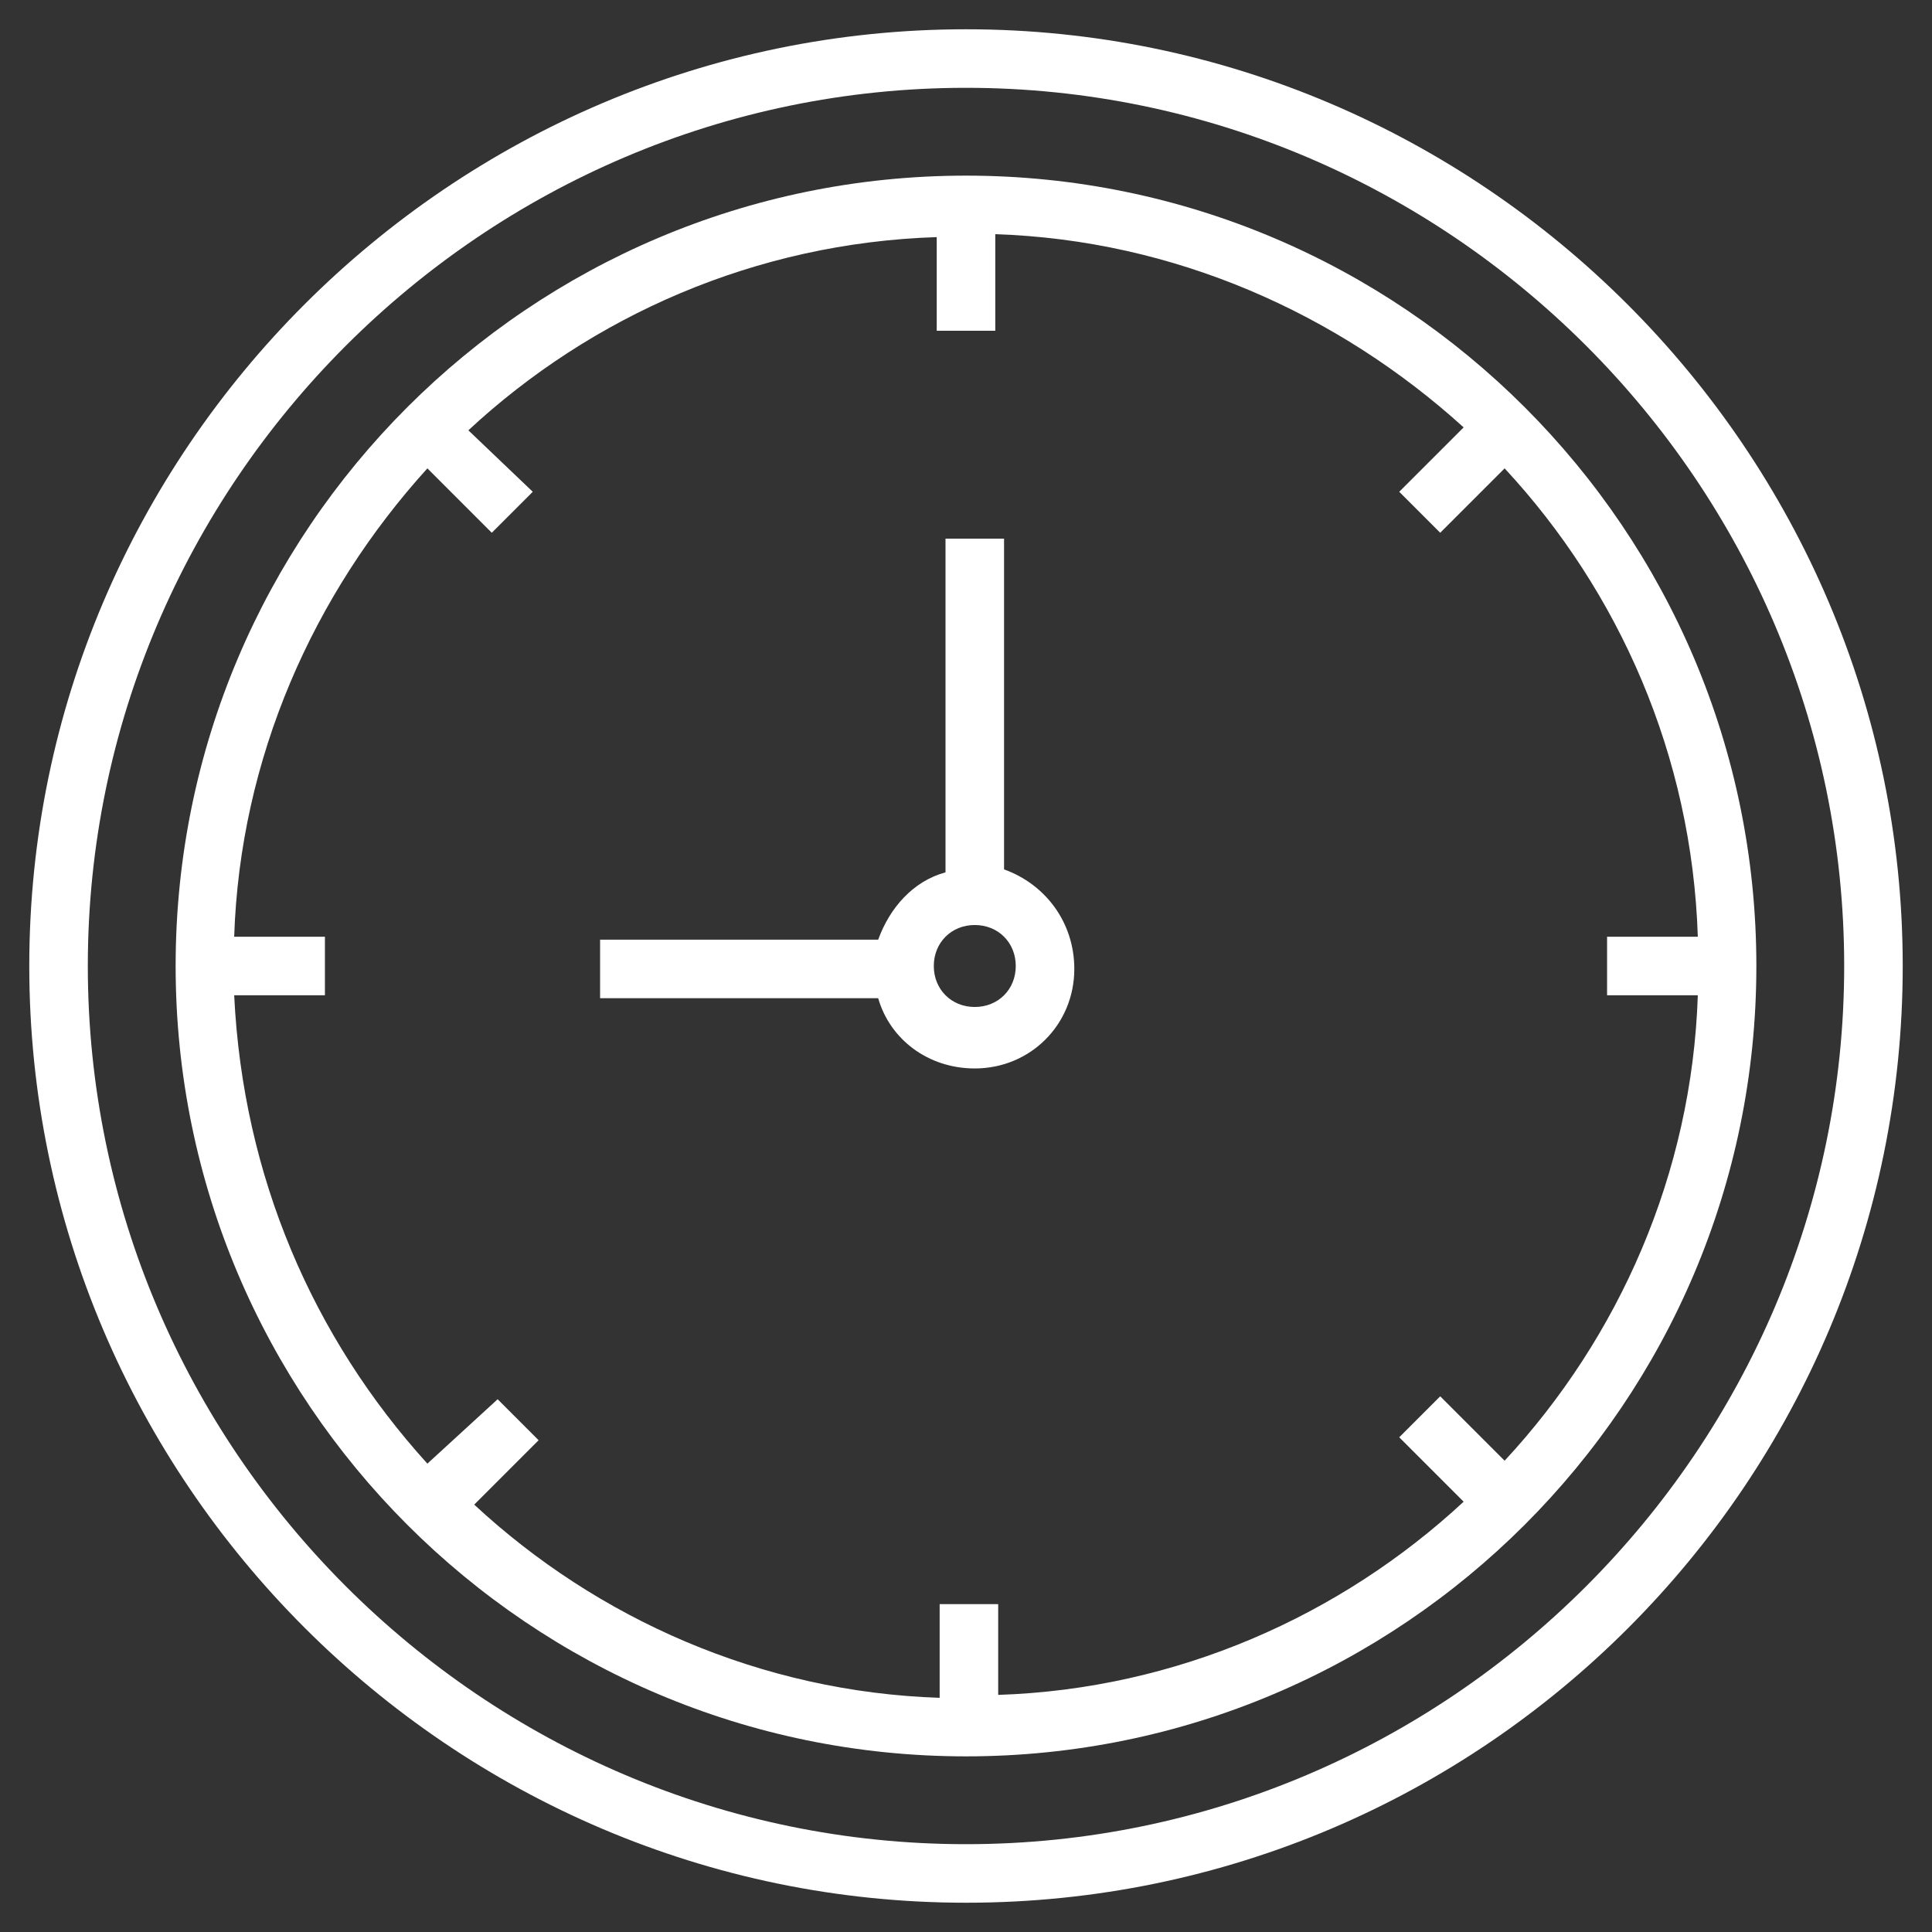 <svg width="512" height="512" viewBox="0 0 512 512" fill="none" xmlns="http://www.w3.org/2000/svg">
<rect x="0" y="0" width="512" height="512" fill="#333333" stroke="none"/>
<path d="M266.085 230.4V142.739H250.57V231.176C242.036 233.503 235.83 240.485 232.727 249.018H159.03V264.533H232.727C235.83 275.394 245.915 283.151 258.327 283.151C273.067 283.151 284.703 271.515 284.703 256.776C284.703 244.363 276.945 234.279 266.085 230.4ZM258.327 266.86C252.121 266.86 247.467 262.206 247.467 256C247.467 249.794 252.121 245.139 258.327 245.139C264.533 245.139 269.188 249.794 269.188 256C269.188 262.206 264.533 266.86 258.327 266.86Z" fill="white"/>
<path d="M256 7.758C119.467 7.758 7.758 119.467 7.758 256C7.758 392.534 119.467 504.243 256 504.243C393.309 504.243 504.242 392.534 504.242 256C504.242 119.467 392.533 7.758 256 7.758ZM256 488.728C128 488.728 23.273 384 23.273 256C23.273 128 128 23.273 256 23.273C384 23.273 488.727 128 488.727 256C488.727 384 384 488.728 256 488.728Z" fill="white"/>
<path d="M256 46.545C140.412 46.545 46.545 140.412 46.545 256C46.545 371.588 140.412 465.454 256 465.454C371.588 465.454 465.454 371.588 465.454 256C465.454 140.412 371.588 46.545 256 46.545ZM449.939 263.758C448.388 311.079 428.994 354.521 398.739 387.103L381.673 370.036L370.812 380.897L387.879 397.964C355.297 428.218 311.854 447.612 264.533 449.164V425.115H249.018V449.939C201.697 448.388 158.255 428.994 125.673 398.739L142.739 381.673L131.879 370.812L113.261 387.879C83.006 354.521 64.388 311.854 62.061 263.758H86.109V248.242H62.061C63.612 200.921 83.006 157.479 113.261 124.121L130.327 141.188L141.188 130.327L124.121 114.036C156.703 83.782 200.145 64.388 248.242 62.836V87.661H263.758V62.061C311.079 63.612 354.521 83.006 387.879 113.261L370.812 130.327L381.673 141.188L398.739 124.121C428.994 156.703 448.388 200.145 449.939 248.242H425.891V263.758H449.939Z" fill="white"/>
</svg>
